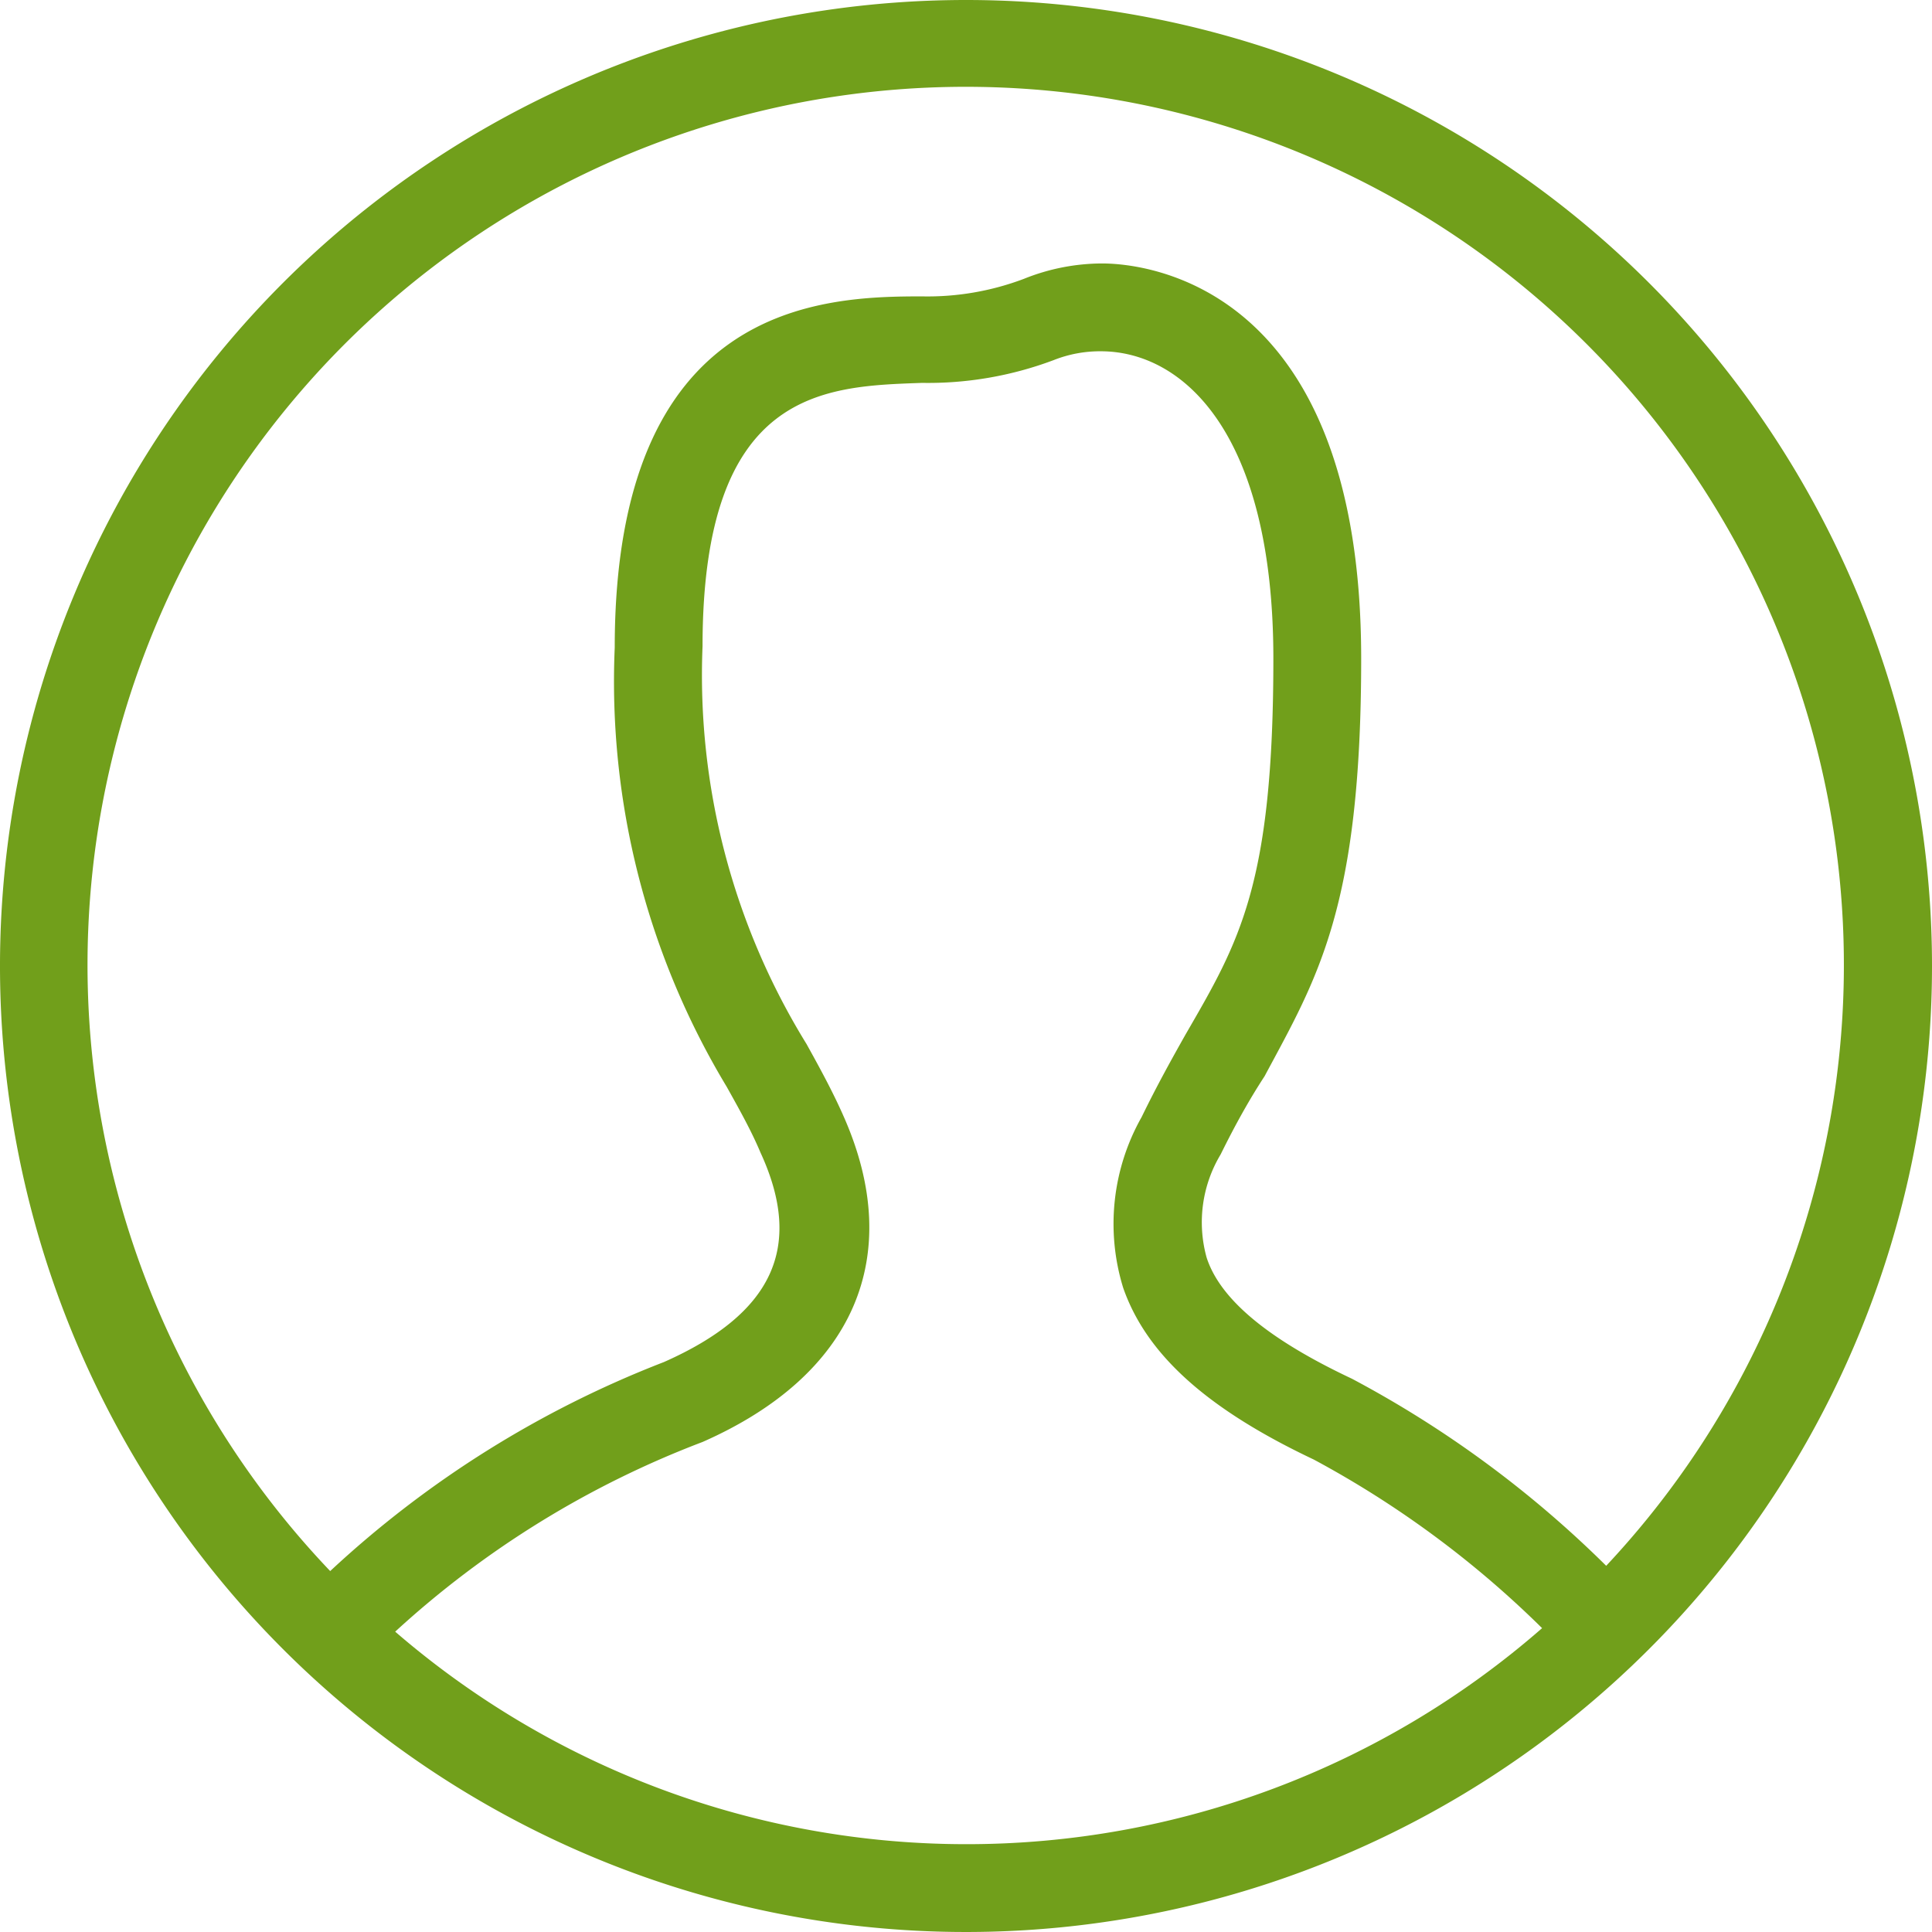 <svg xmlns="http://www.w3.org/2000/svg" width="44" height="44" viewBox="0 0 44 44"><title>fancyicon_malesilhouette</title><path d="M22,0A22,22,0,1,0,44,22,22,22,0,0,0,22,0Zm0,42A19.9,19.9,0,0,1,9,37.16a21.8,21.8,0,0,1,7-4.32c3.45-1.52,4.62-4.22,3.22-7.4-.25-.57-.54-1.1-.85-1.66A16,16,0,0,1,16,14.72c0-5.88,2.79-5.92,5-6a8.13,8.13,0,0,0,3-.52A2.86,2.86,0,0,1,25.07,8C26.93,8,29,9.84,29,15s-.78,6.45-2,8.56c-.31.55-.65,1.16-1,1.88a4.94,4.94,0,0,0-.42,3.89c.53,1.52,1.91,2.76,4.34,3.91a22.66,22.66,0,0,1,5.2,3.84A19.91,19.91,0,0,1,22,42Zm14.58-6.34a24.66,24.66,0,0,0-5.79-4.26c-1.89-.89-3-1.8-3.31-2.76a3,3,0,0,1,.32-2.35c.34-.69.66-1.26,1-1.78C30,22.27,31,20.67,31,15c0-8.53-4.92-9-5.9-9a4.79,4.79,0,0,0-1.78.35,6.2,6.2,0,0,1-2.32.4c-2.25,0-7,.12-7,8a17.88,17.88,0,0,0,2.55,10c.29.52.56,1,.77,1.5,1,2.17.26,3.68-2.2,4.77a23.69,23.69,0,0,0-7.6,4.76,20,20,0,1,1,29.06-.12Z" fill="#719f1b"/></svg>